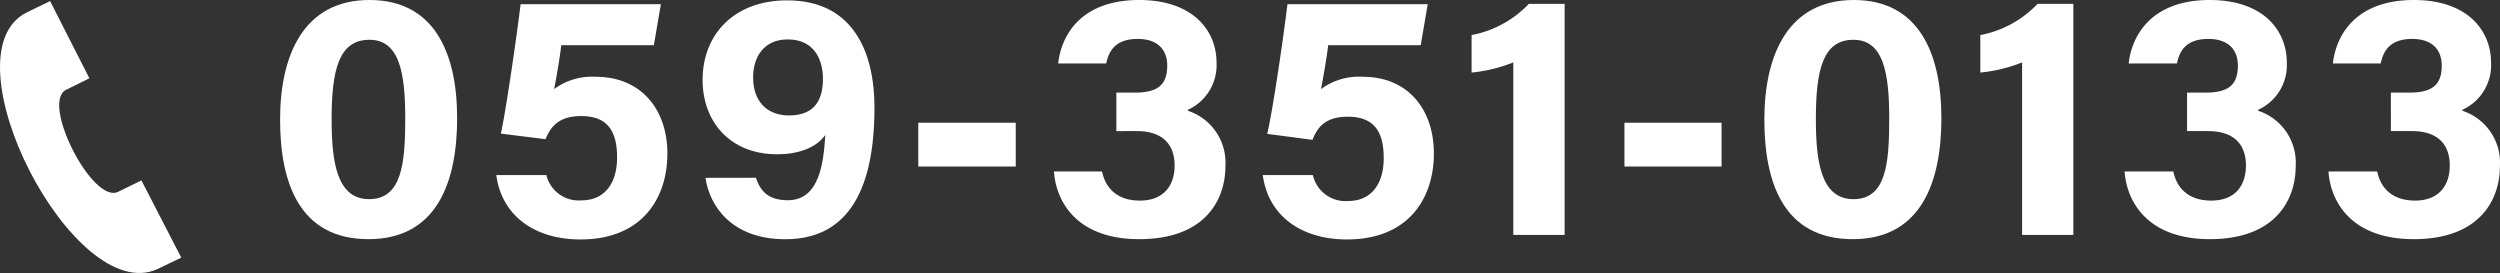 <svg xmlns="http://www.w3.org/2000/svg" viewBox="0 0 349.35 38.15"><rect x="0" y="0" width="349.35" height="38.15" fill="#333333" stroke="none"/><defs><style>.cls-1{fill:#fff;}</style></defs><g id="レイヤー_2" data-name="レイヤー 2"><g id="footer"><path class="cls-1" d="M25.33,36,19.76,25.21l-3.27,1.6c-3.55,1.72-10.77-12.38-7.3-14.24l3.3-1.63L7,.15,3.63,1.79C-7.78,7.74,10.33,42.93,22,37.6Z"/><path class="cls-1" d="M63.88,16.51c0,8.87-2.79,16.91-12.39,16.91s-12.35-7.8-12.35-16.71S42.37,0,51.63,0C60.65,0,63.88,7.35,63.88,16.51Zm-17.54.1c0,5.93.69,11.22,5.24,11.22s5.05-4.95,5.05-11.27-.78-11-5-11S46.34,9.65,46.34,16.61Z"/><path class="cls-1" d="M91.37,6.32H78.43c-.19,1.72-.73,4.8-1,6.13a8.93,8.93,0,0,1,5.83-1.72c6.37,0,10,4.61,10,10.73s-3.43,12-12.15,12c-6.37,0-11-3.29-11.76-9h7A4.64,4.64,0,0,0,81.23,28c3.33,0,5-2.45,5-6s-1.23-5.78-5-5.78c-3,0-4.22,1.32-5,3.23L70,18.67C70.84,14.6,72.21,5,72.75.59h19.6Z"/><path class="cls-1" d="M105.63,24.84c.64,1.91,1.76,3.14,4.46,3.14,4.55,0,5-5.54,5.24-9.12-1.32,1.87-3.92,2.7-6.71,2.7C102,21.56,98.18,17,98.18,11.17,98.18,4.85,102.54.05,110,.05c9.11,0,12.2,7.06,12.2,15,0,9.07-2.3,18.38-12.45,18.38-7.49,0-10.58-4.61-11.17-8.58Zm-.39-14c0,3.28,1.91,5.29,5,5.29S115,14.55,115,11c0-2.16-.88-5.49-4.9-5.49C106.85,5.49,105.24,7.84,105.24,10.83Z"/><path class="cls-1" d="M141.94,17.15v6.12H128.32V17.15Z"/><path class="cls-1" d="M147.87,8.87c.44-4,3.23-8.87,11.32-8.87C166.63,0,170,4.21,170,8.77a6.85,6.85,0,0,1-4,6.57v.14a7.64,7.64,0,0,1,5.24,7.74c0,4.66-2.79,10.2-12.05,10.2-8.68,0-11.62-5.2-11.91-9.46H154c.44,2.2,2,4.07,5.29,4.07s4.85-2.06,4.85-4.9-1.56-4.81-5.29-4.81H156V12.94h2.6c3.18,0,4.51-1.08,4.51-3.78,0-2.2-1.33-3.72-4.12-3.72-3.28,0-4.07,1.86-4.41,3.43Z"/><path class="cls-1" d="M198.53,6.32H185.6c-.2,1.72-.74,4.8-1,6.13a8.89,8.89,0,0,1,5.83-1.72c6.37,0,9.94,4.61,9.94,10.73s-3.43,12-12.15,12c-6.37,0-11-3.29-11.76-9h7a4.66,4.66,0,0,0,4.9,3.63c3.33,0,5-2.45,5-6s-1.23-5.78-5-5.78c-3,0-4.22,1.32-4.95,3.23l-6.32-.83C178,14.6,179.37,5,179.91.59h19.6Z"/><path class="cls-1" d="M211.47,32.83V8.72a21.25,21.25,0,0,1-5.83,1.42V4.9a14.86,14.86,0,0,0,8-4.36h5V32.83Z"/><path class="cls-1" d="M240.57,17.15v6.12H227V17.15Z"/><path class="cls-1" d="M271.29,16.51c0,8.87-2.79,16.91-12.39,16.91s-12.35-7.8-12.35-16.71S249.79,0,259.05,0C268.06,0,271.29,7.35,271.29,16.51Zm-17.54.1c0,5.93.69,11.22,5.25,11.22s5-4.95,5-11.27-.78-11-5-11S253.75,9.65,253.75,16.61Z"/><path class="cls-1" d="M282.57,32.83V8.72a21.24,21.24,0,0,1-5.84,1.42V4.9a14.85,14.85,0,0,0,8-4.36h5V32.83Z"/><path class="cls-1" d="M297.46,8.87C297.9,4.9,300.7,0,308.78,0c7.45,0,10.78,4.21,10.78,8.77a6.85,6.85,0,0,1-4,6.57v.14a7.63,7.63,0,0,1,5.24,7.74c0,4.66-2.79,10.2-12,10.2-8.67,0-11.61-5.2-11.91-9.46h6.81c.45,2.2,2,4.07,5.3,4.07s4.85-2.06,4.85-4.9-1.57-4.81-5.29-4.81h-2.94V12.94h2.59c3.19,0,4.51-1.08,4.51-3.78,0-2.2-1.32-3.72-4.12-3.72-3.28,0-4.06,1.86-4.4,3.43Z"/><path class="cls-1" d="M326,8.87c.44-4,3.23-8.87,11.32-8.87,7.44,0,10.78,4.21,10.78,8.77a6.85,6.85,0,0,1-4,6.57v.14a7.64,7.64,0,0,1,5.24,7.74c0,4.66-2.79,10.2-12.05,10.2-8.68,0-11.62-5.2-11.91-9.46h6.81c.44,2.2,2,4.07,5.29,4.07s4.85-2.06,4.85-4.9-1.56-4.81-5.29-4.81h-2.94V12.94h2.6c3.18,0,4.51-1.08,4.51-3.78,0-2.2-1.33-3.72-4.12-3.72-3.28,0-4.07,1.86-4.41,3.43Z"/></g></g></svg>